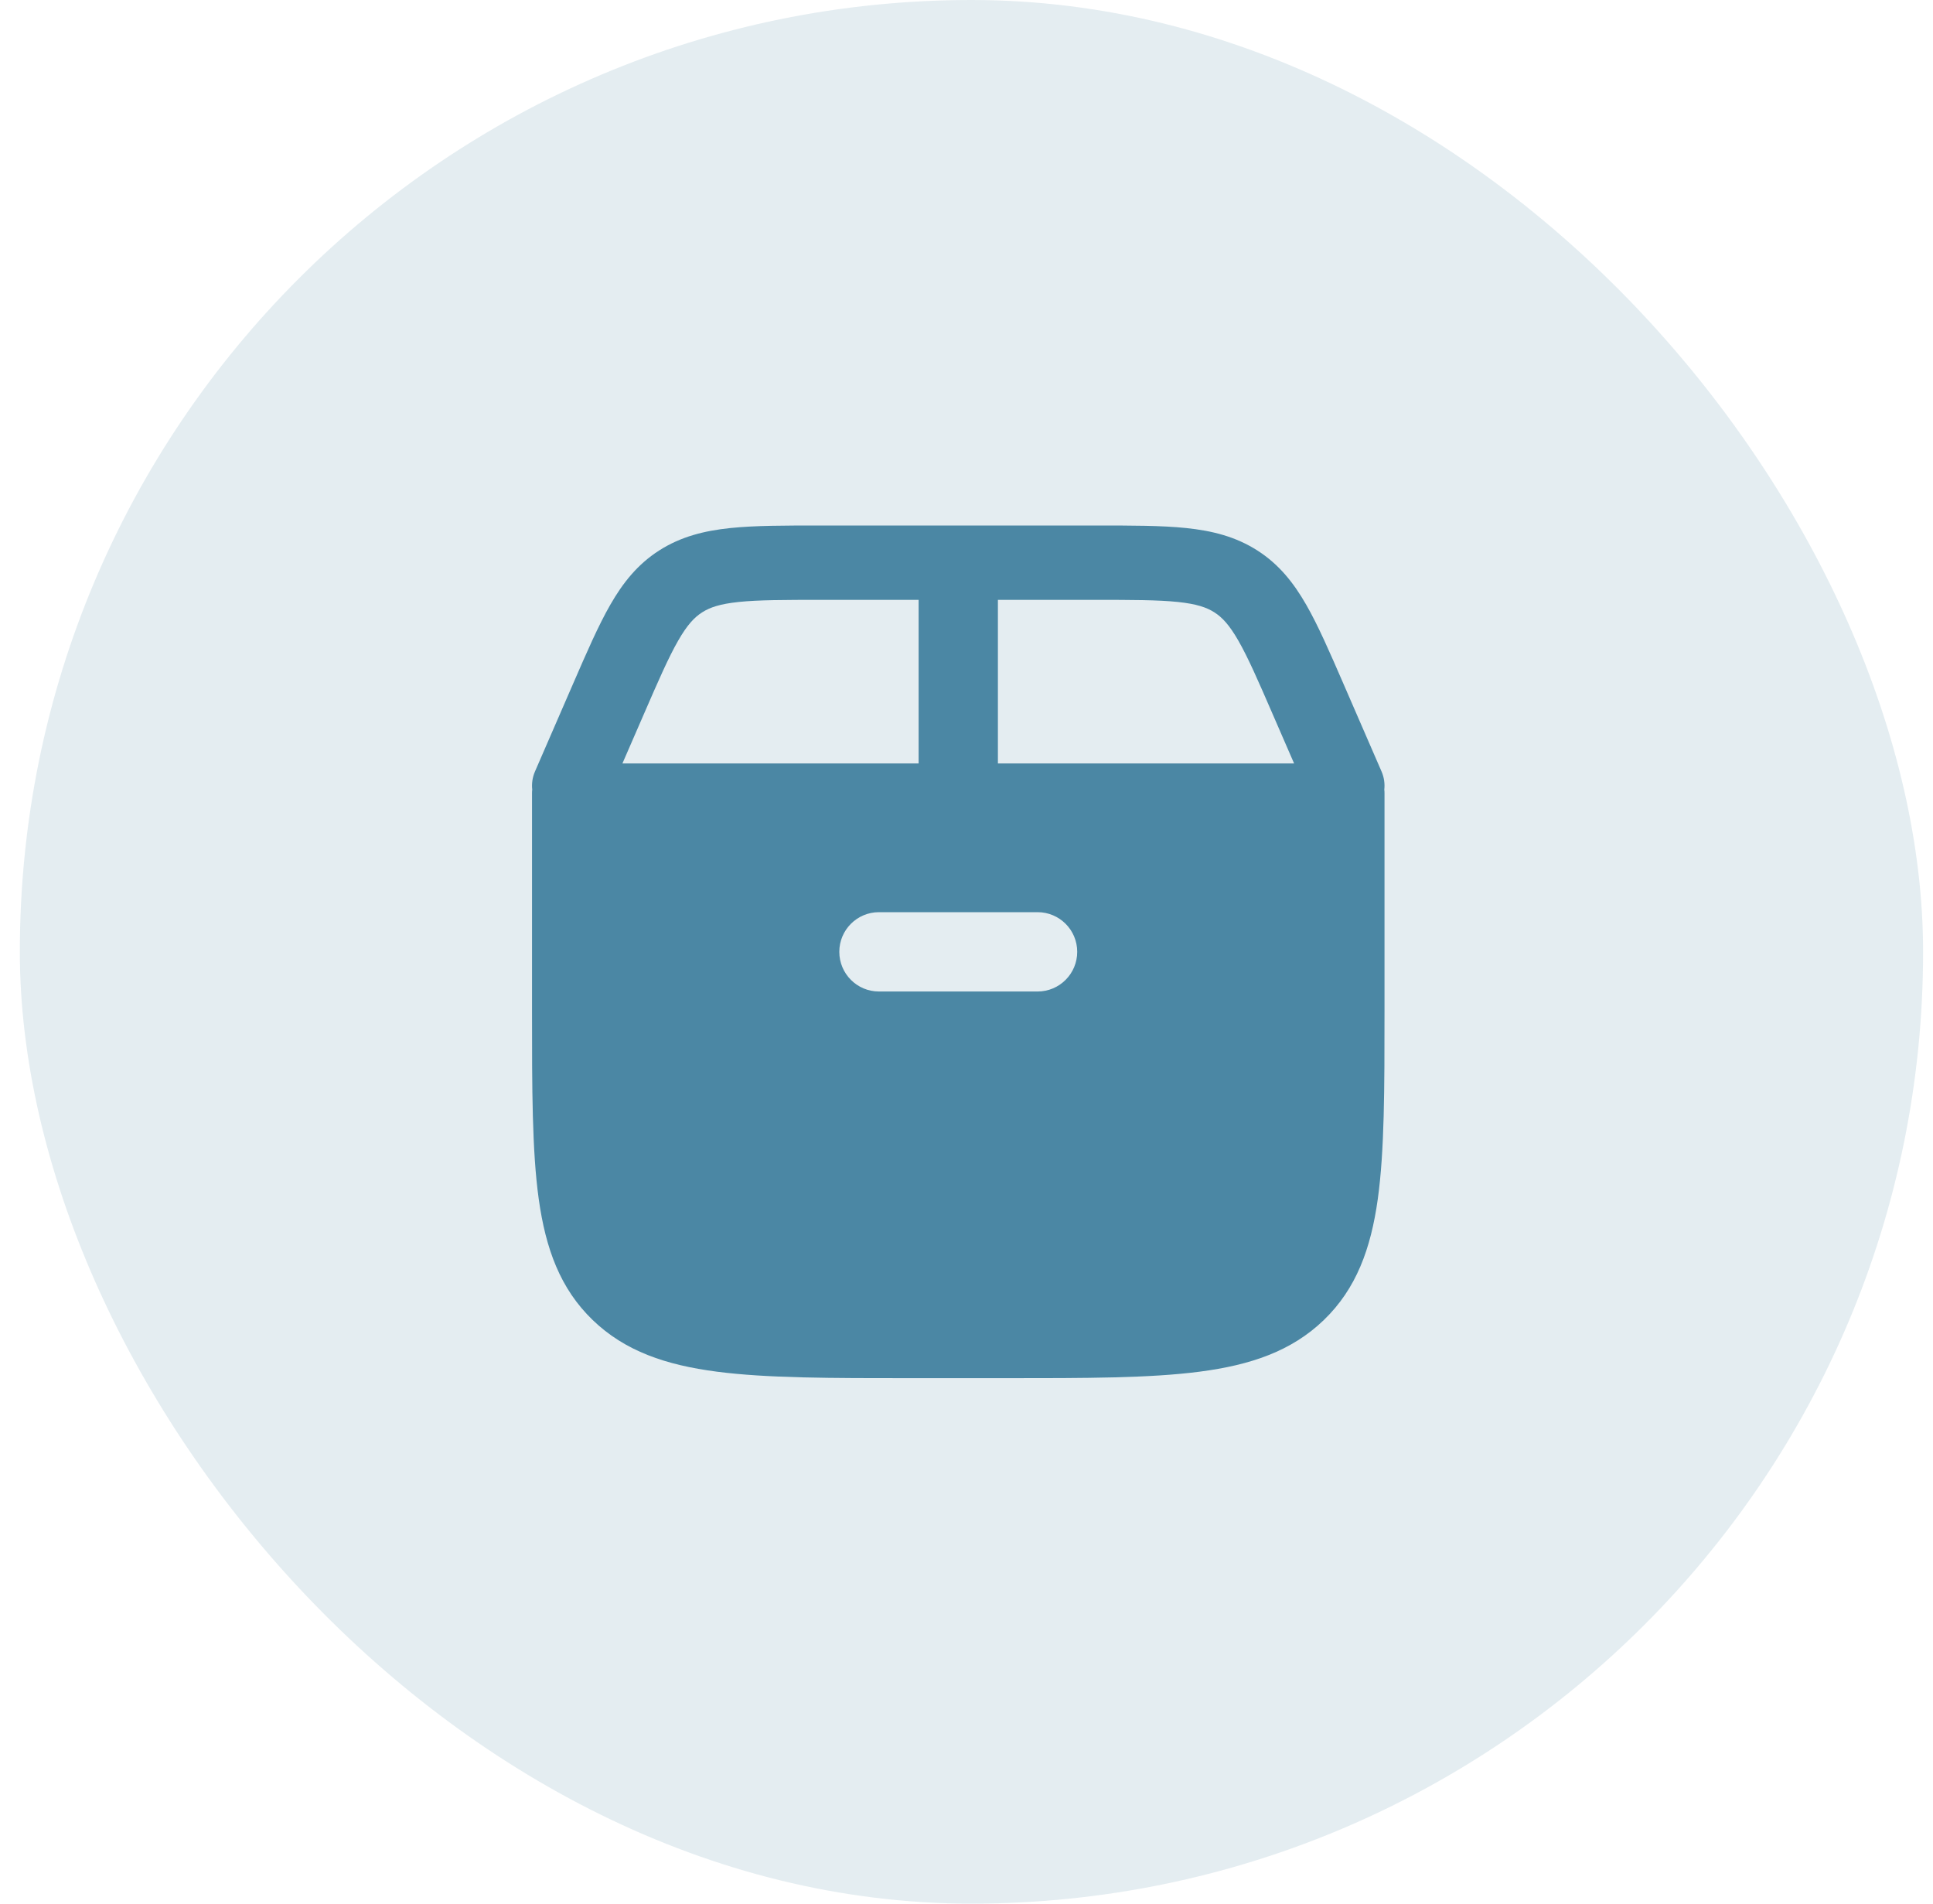 <svg width="65" height="64" viewBox="0 0 65 64" fill="none" xmlns="http://www.w3.org/2000/svg">
<rect x="0.667" width="64" height="64" rx="32" fill="#4B87A4" fill-opacity="0.15"/>
<path fill-rule="evenodd" clip-rule="evenodd" d="M27.593 17.667L36.853 17.667H36.853C38.057 17.667 39.064 17.667 39.89 17.753C40.763 17.844 41.552 18.041 42.281 18.507C43.009 18.973 43.502 19.596 43.925 20.334C44.326 21.032 44.713 21.924 45.176 22.99L46.456 25.936C46.543 26.136 46.571 26.345 46.549 26.547C46.554 26.586 46.556 26.626 46.556 26.667V33.983C46.556 36.611 46.556 38.688 46.33 40.313C46.096 41.987 45.606 43.328 44.515 44.38C43.429 45.427 42.053 45.893 40.335 46.116C38.657 46.334 36.509 46.334 33.778 46.334H30.668C27.937 46.334 25.789 46.334 24.111 46.116C22.392 45.893 21.017 45.427 19.931 44.38C18.84 43.328 18.35 41.987 18.116 40.313C17.89 38.688 17.89 36.611 17.89 33.983V33.983V33.983V33.983L17.89 26.667C17.89 26.626 17.892 26.586 17.897 26.547C17.875 26.345 17.903 26.136 17.99 25.936L19.27 22.99C19.733 21.924 20.12 21.032 20.521 20.334C20.944 19.596 21.437 18.973 22.165 18.507C22.894 18.041 23.683 17.844 24.556 17.753C25.382 17.667 26.389 17.667 27.593 17.667H27.593ZM20.93 25.667H30.89V20.167H27.663C26.371 20.167 25.506 20.169 24.838 20.238C24.202 20.305 23.867 20.423 23.611 20.587C23.355 20.75 23.112 21.001 22.804 21.539C22.48 22.104 22.145 22.869 21.649 24.013L20.93 25.667ZM33.556 25.667L43.516 25.667L42.797 24.013C42.301 22.869 41.966 22.104 41.642 21.539C41.334 21.001 41.091 20.75 40.835 20.587C40.579 20.423 40.244 20.305 39.608 20.238C38.94 20.169 38.075 20.167 36.783 20.167L33.556 20.167V25.667ZM28.223 32C28.223 31.264 28.82 30.667 29.556 30.667H34.89C35.626 30.667 36.223 31.264 36.223 32C36.223 32.737 35.626 33.334 34.89 33.334H29.556C28.82 33.334 28.223 32.737 28.223 32Z" fill="#4B87A4"/>
</svg>

